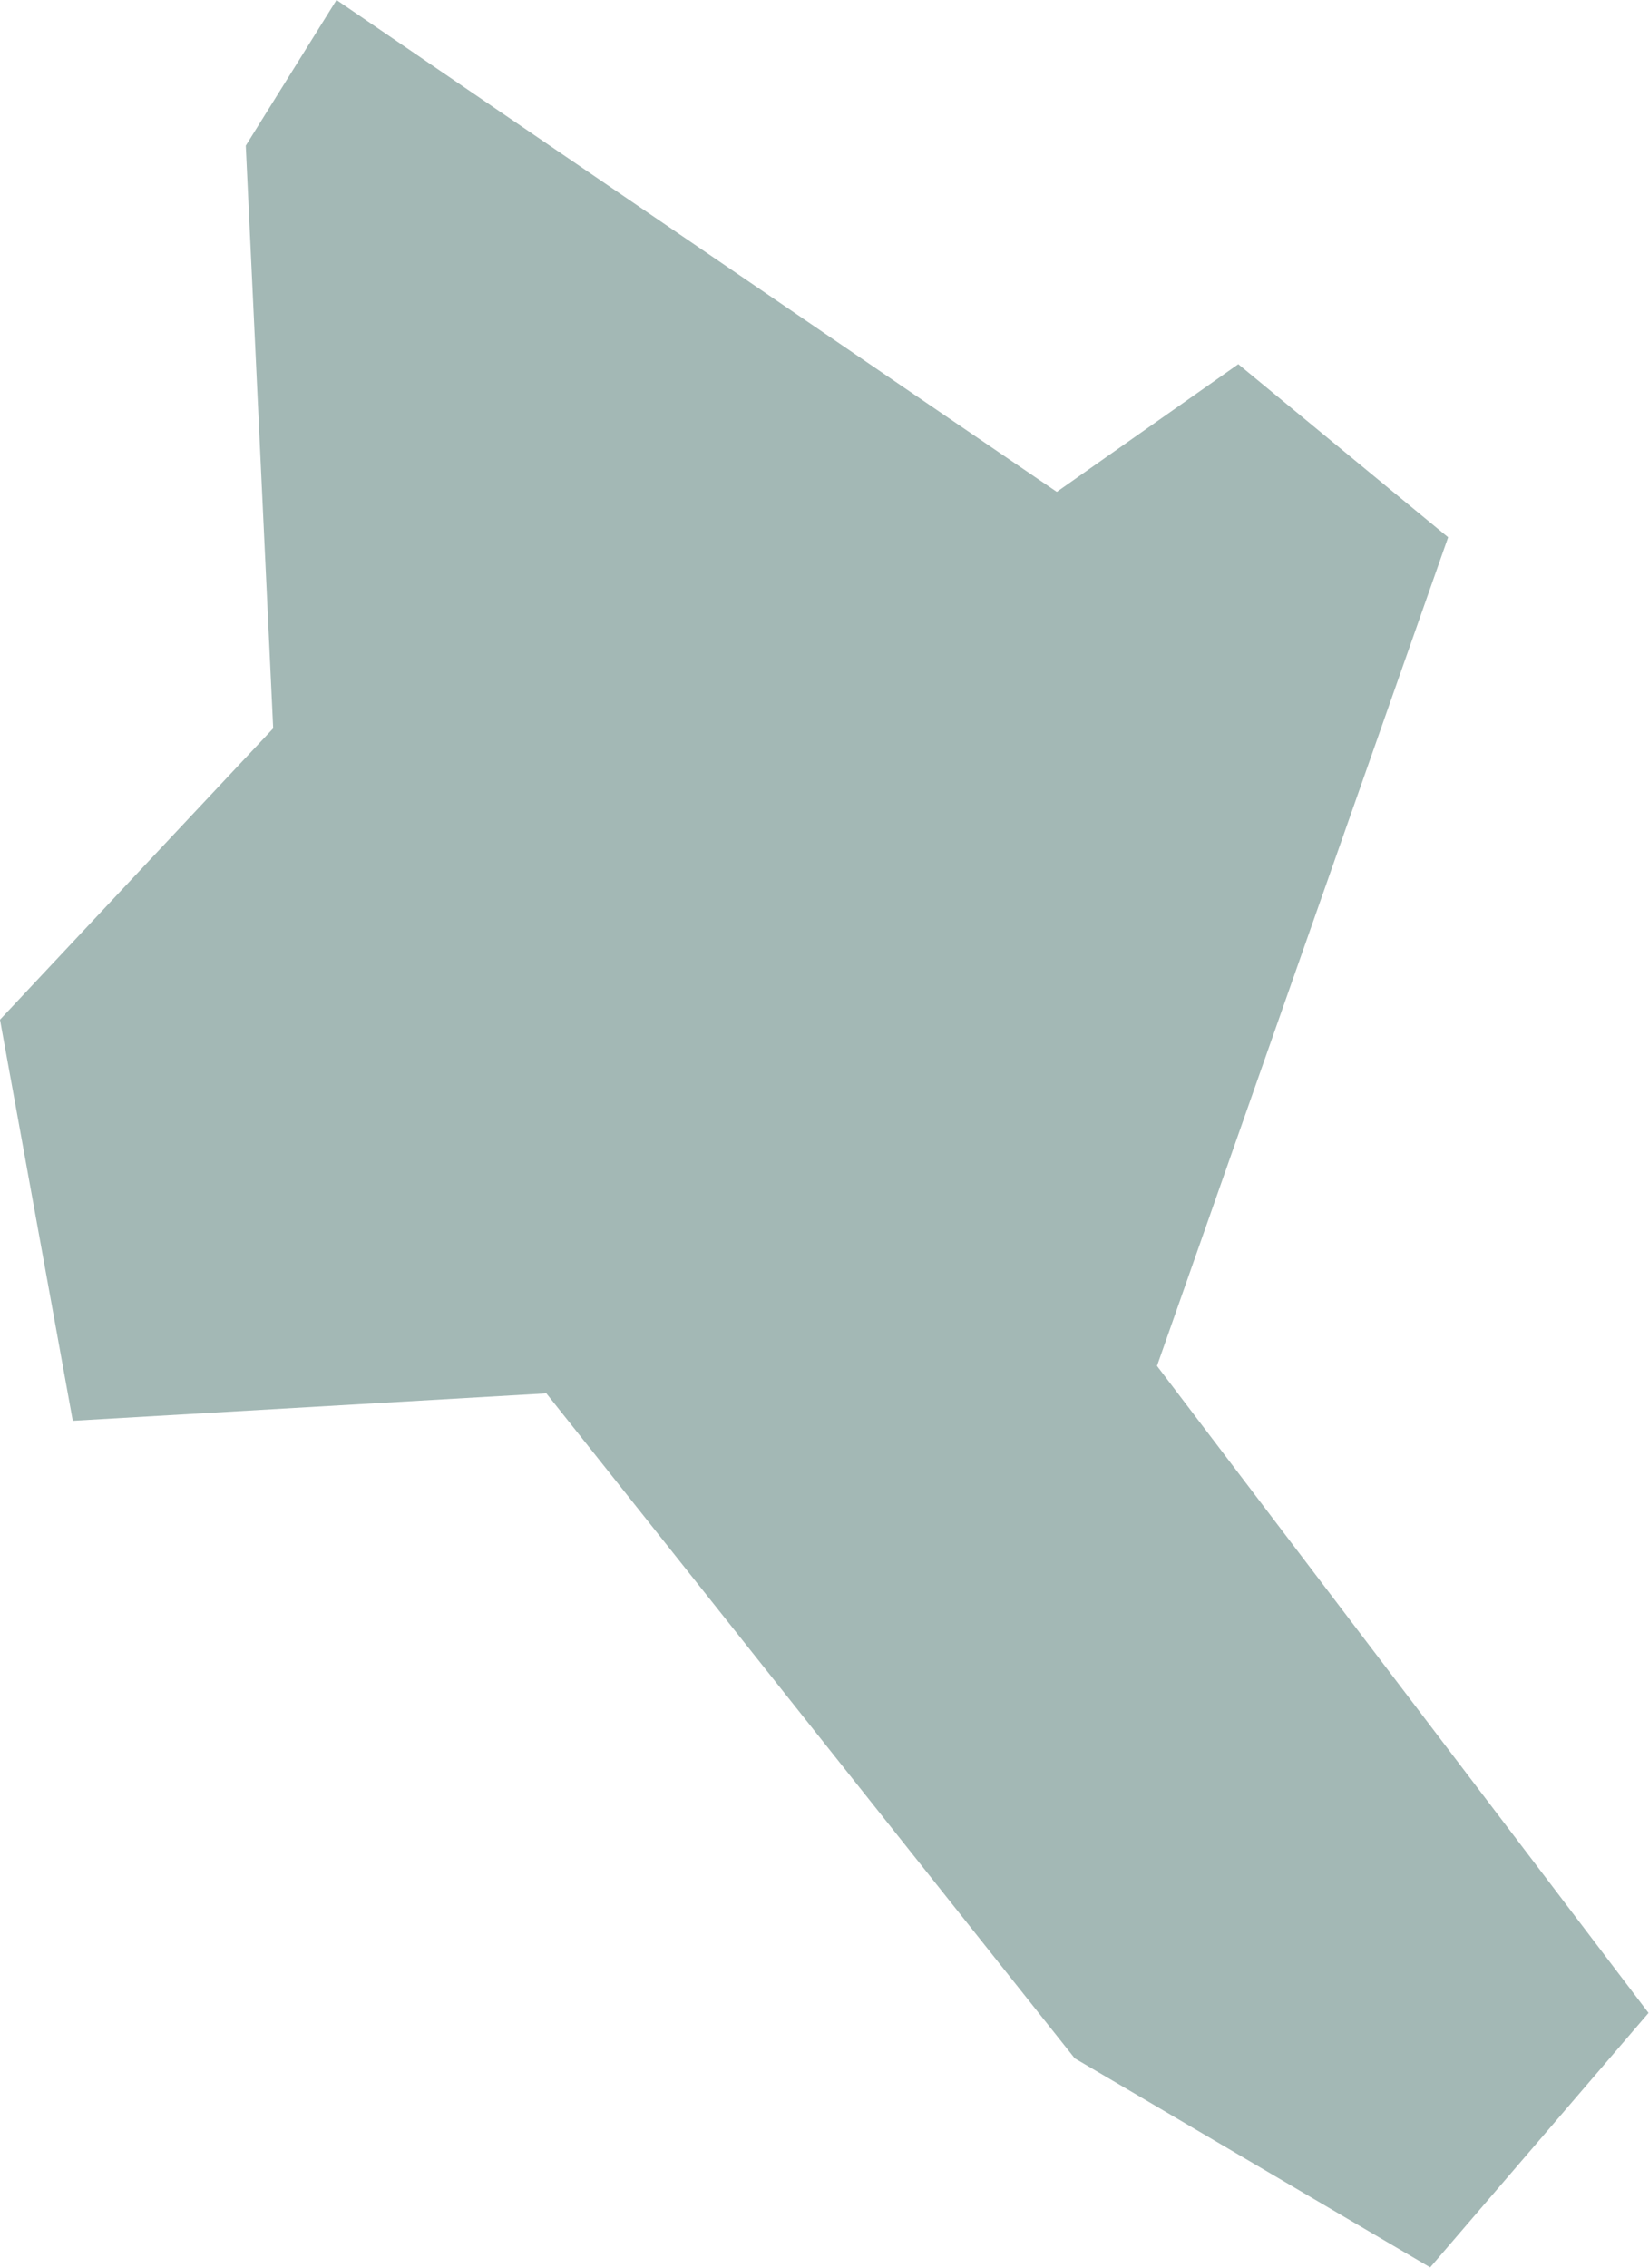 <?xml version="1.0" encoding="UTF-8"?> <svg xmlns="http://www.w3.org/2000/svg" xmlns:xlink="http://www.w3.org/1999/xlink" width="17.445" height="23.979" viewBox="0 0 17.445 23.979" fill="none"><desc> Created with Pixso. </desc><defs></defs><path id="polygon" d="M15.13 23.97L17.44 21.28L12.24 14.44L15.32 5.68L13.1 3.85L11.18 5.2L3.56 0L2.6 1.54L2.89 7.7L0 10.78L0.77 15.02L5.78 14.73L11.37 21.76L15.13 23.97Z" fill="#A3B8B5" fill-opacity="1" fill-rule="nonzero"></path></svg> 